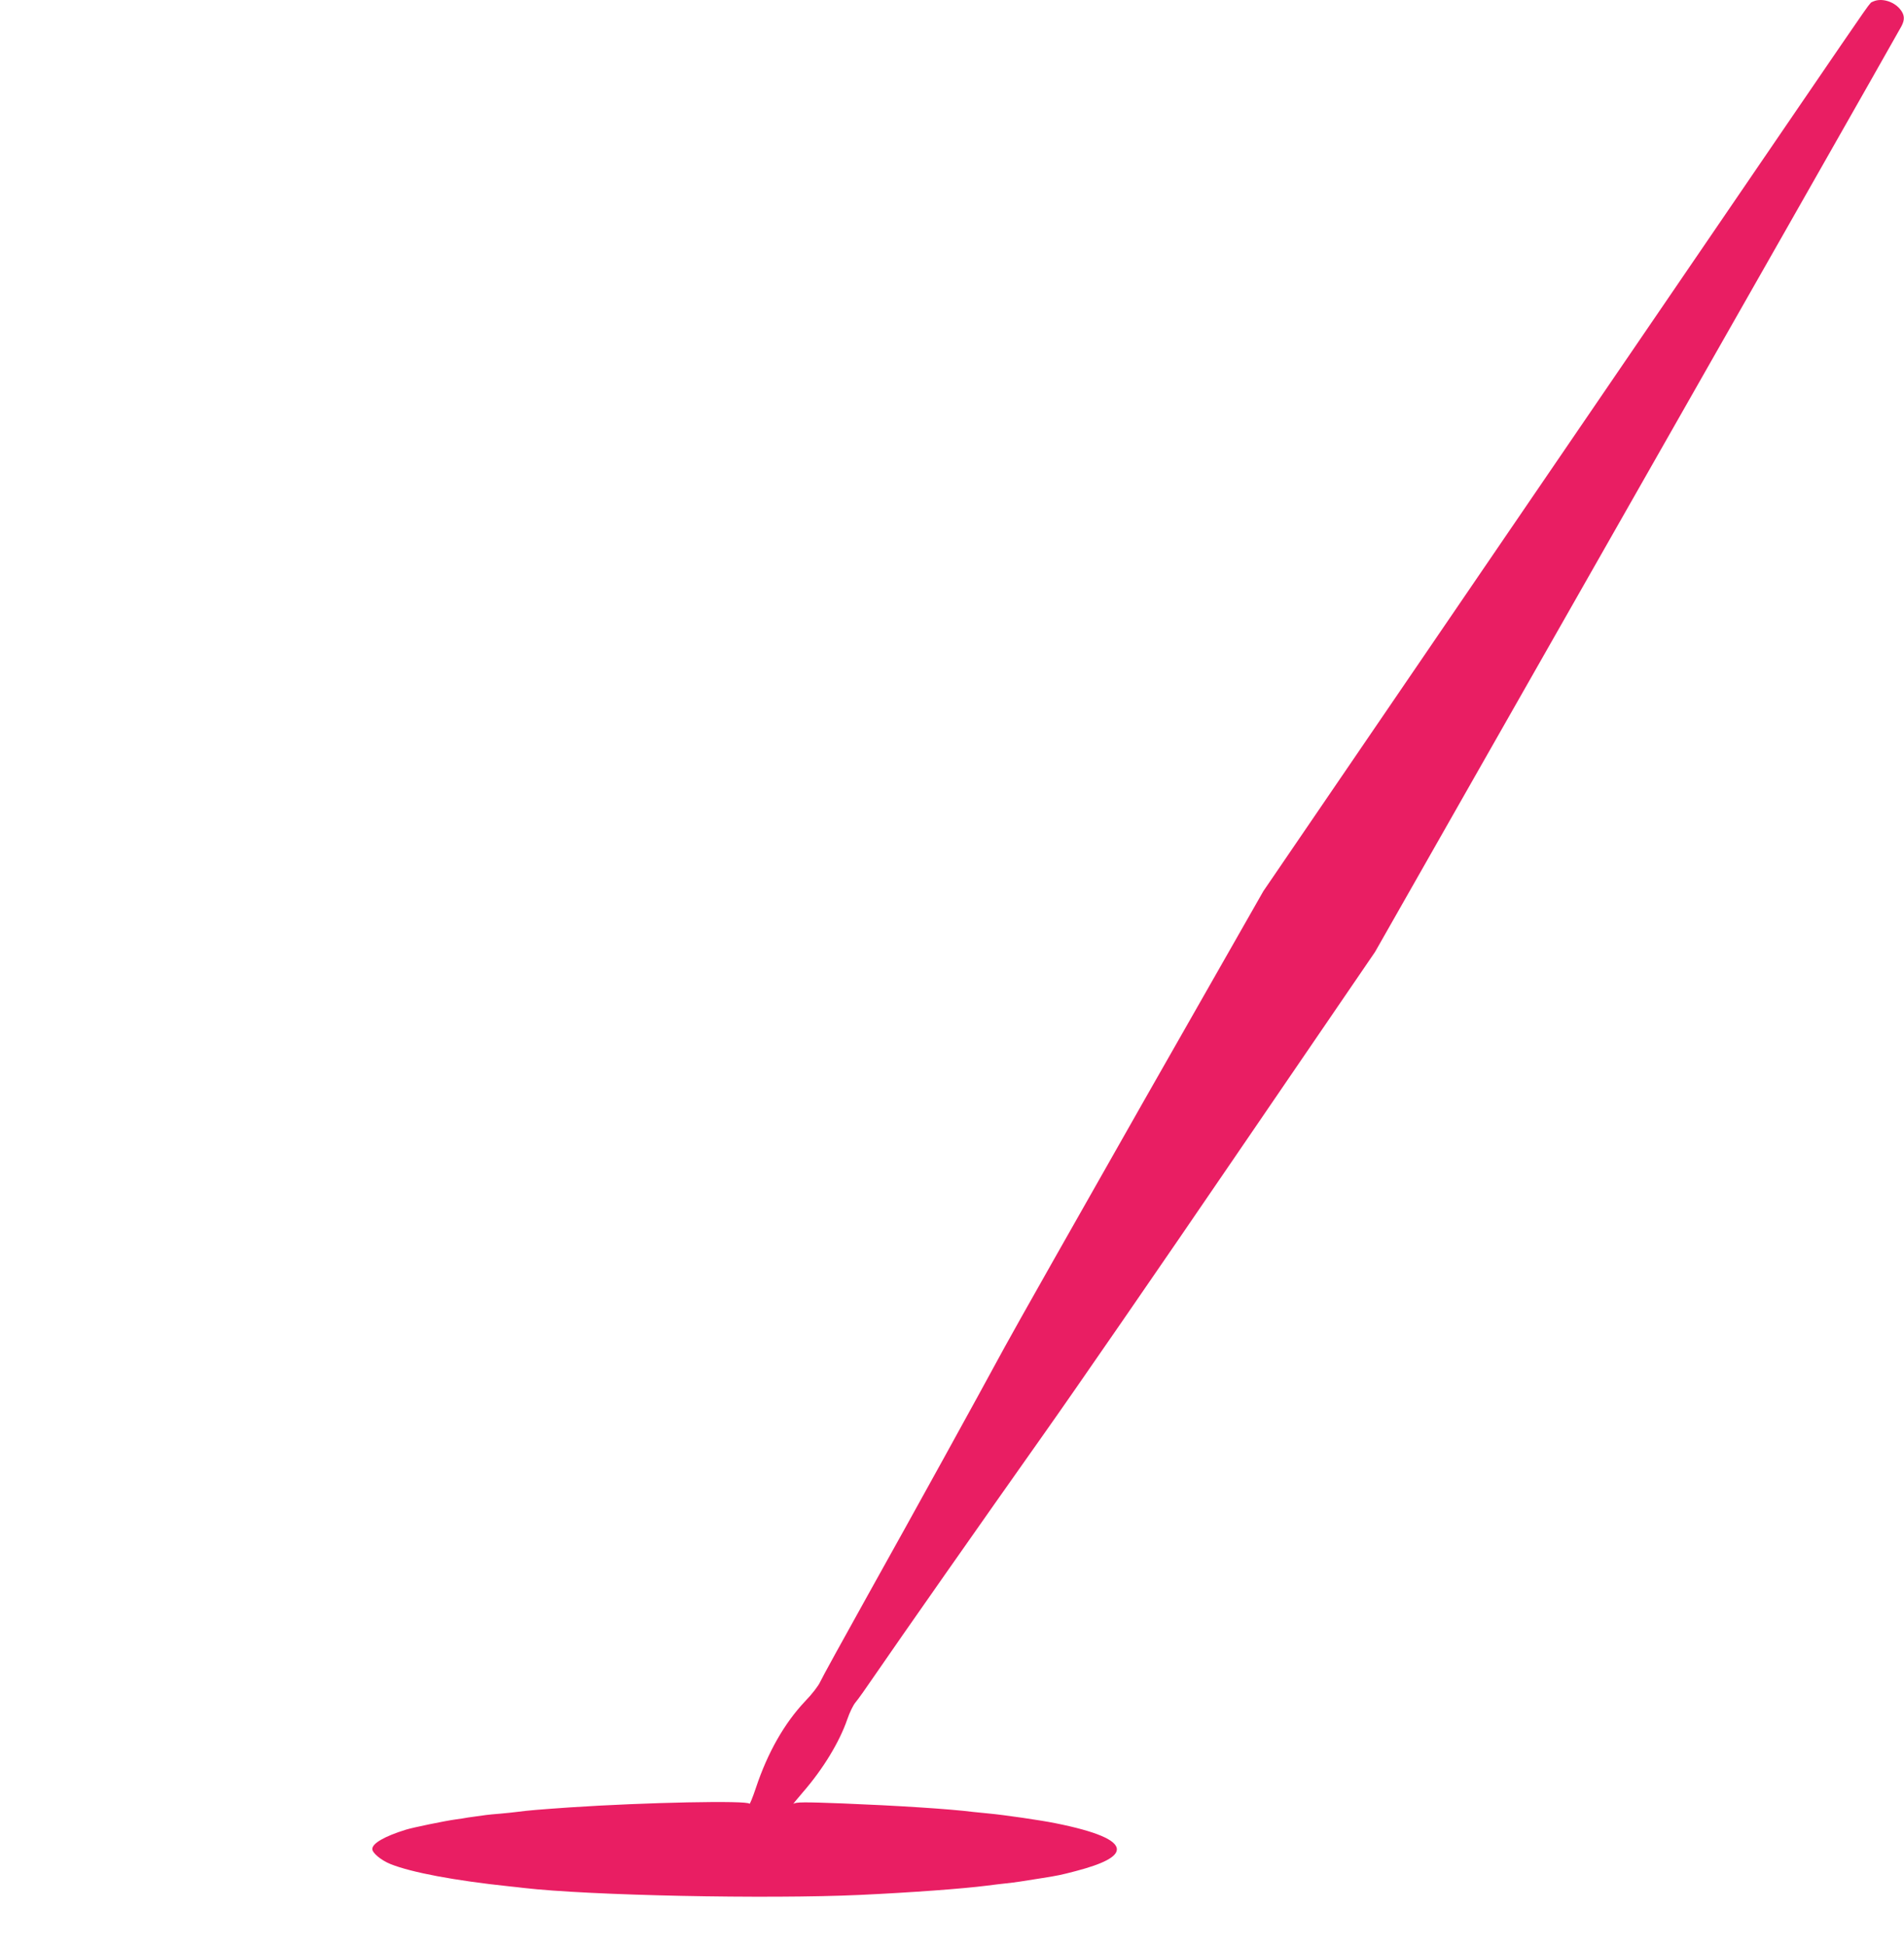 <?xml version="1.0" standalone="no"?>
<!DOCTYPE svg PUBLIC "-//W3C//DTD SVG 20010904//EN"
 "http://www.w3.org/TR/2001/REC-SVG-20010904/DTD/svg10.dtd">
<svg version="1.0" xmlns="http://www.w3.org/2000/svg"
 width="1253pt" height="1280pt" viewBox="0 0 1253 1280"
 preserveAspectRatio="xMidYMid meet">
<g transform="translate(0,1280) scale(0.1,-0.1)"
fill="#e91e63" stroke="none">
<path d="M12325 12789 c-24 -12 21 51 -502 -714 -236 -346 -1123 -1645 -1970
-2885 l-1539 -2255 -789 -1385 c-433 -762 -844 -1488 -913 -1615 -199 -367
-585 -1067 -902 -1635 -161 -289 -302 -545 -313 -570 -11 -25 -55 -82 -99
-127 -135 -143 -246 -336 -324 -571 -21 -63 -40 -109 -42 -103 -8 23 -686 9
-1182 -24 -212 -15 -265 -19 -350 -30 -19 -3 -66 -7 -105 -11 -38 -3 -81 -7
-95 -9 -14 -2 -50 -7 -80 -11 -30 -4 -57 -8 -60 -9 -3 -1 -30 -5 -60 -9 -73
-10 -286 -54 -330 -68 -141 -44 -220 -90 -220 -127 0 -26 58 -74 120 -99 137
-55 423 -109 785 -147 28 -3 68 -7 90 -10 431 -50 1605 -74 2215 -46 344 16
678 41 835 61 39 5 95 12 125 15 66 7 97 12 240 35 106 17 121 20 220 46 180
47 270 94 270 143 0 60 -135 118 -405 172 -93 19 -340 55 -440 64 -38 4 -83 8
-100 10 -156 20 -508 42 -858 56 -258 10 -310 9 -324 -2 -10 -8 18 26 61 76
132 152 240 329 292 480 15 44 39 94 54 111 15 17 75 102 135 190 150 219 690
990 1105 1577 190 268 758 1091 1262 1830 l917 1342 654 1150 c1717 3016 2795
4913 2810 4942 24 45 21 77 -10 114 -44 52 -125 74 -178 48z"/>
</g>
</svg>
